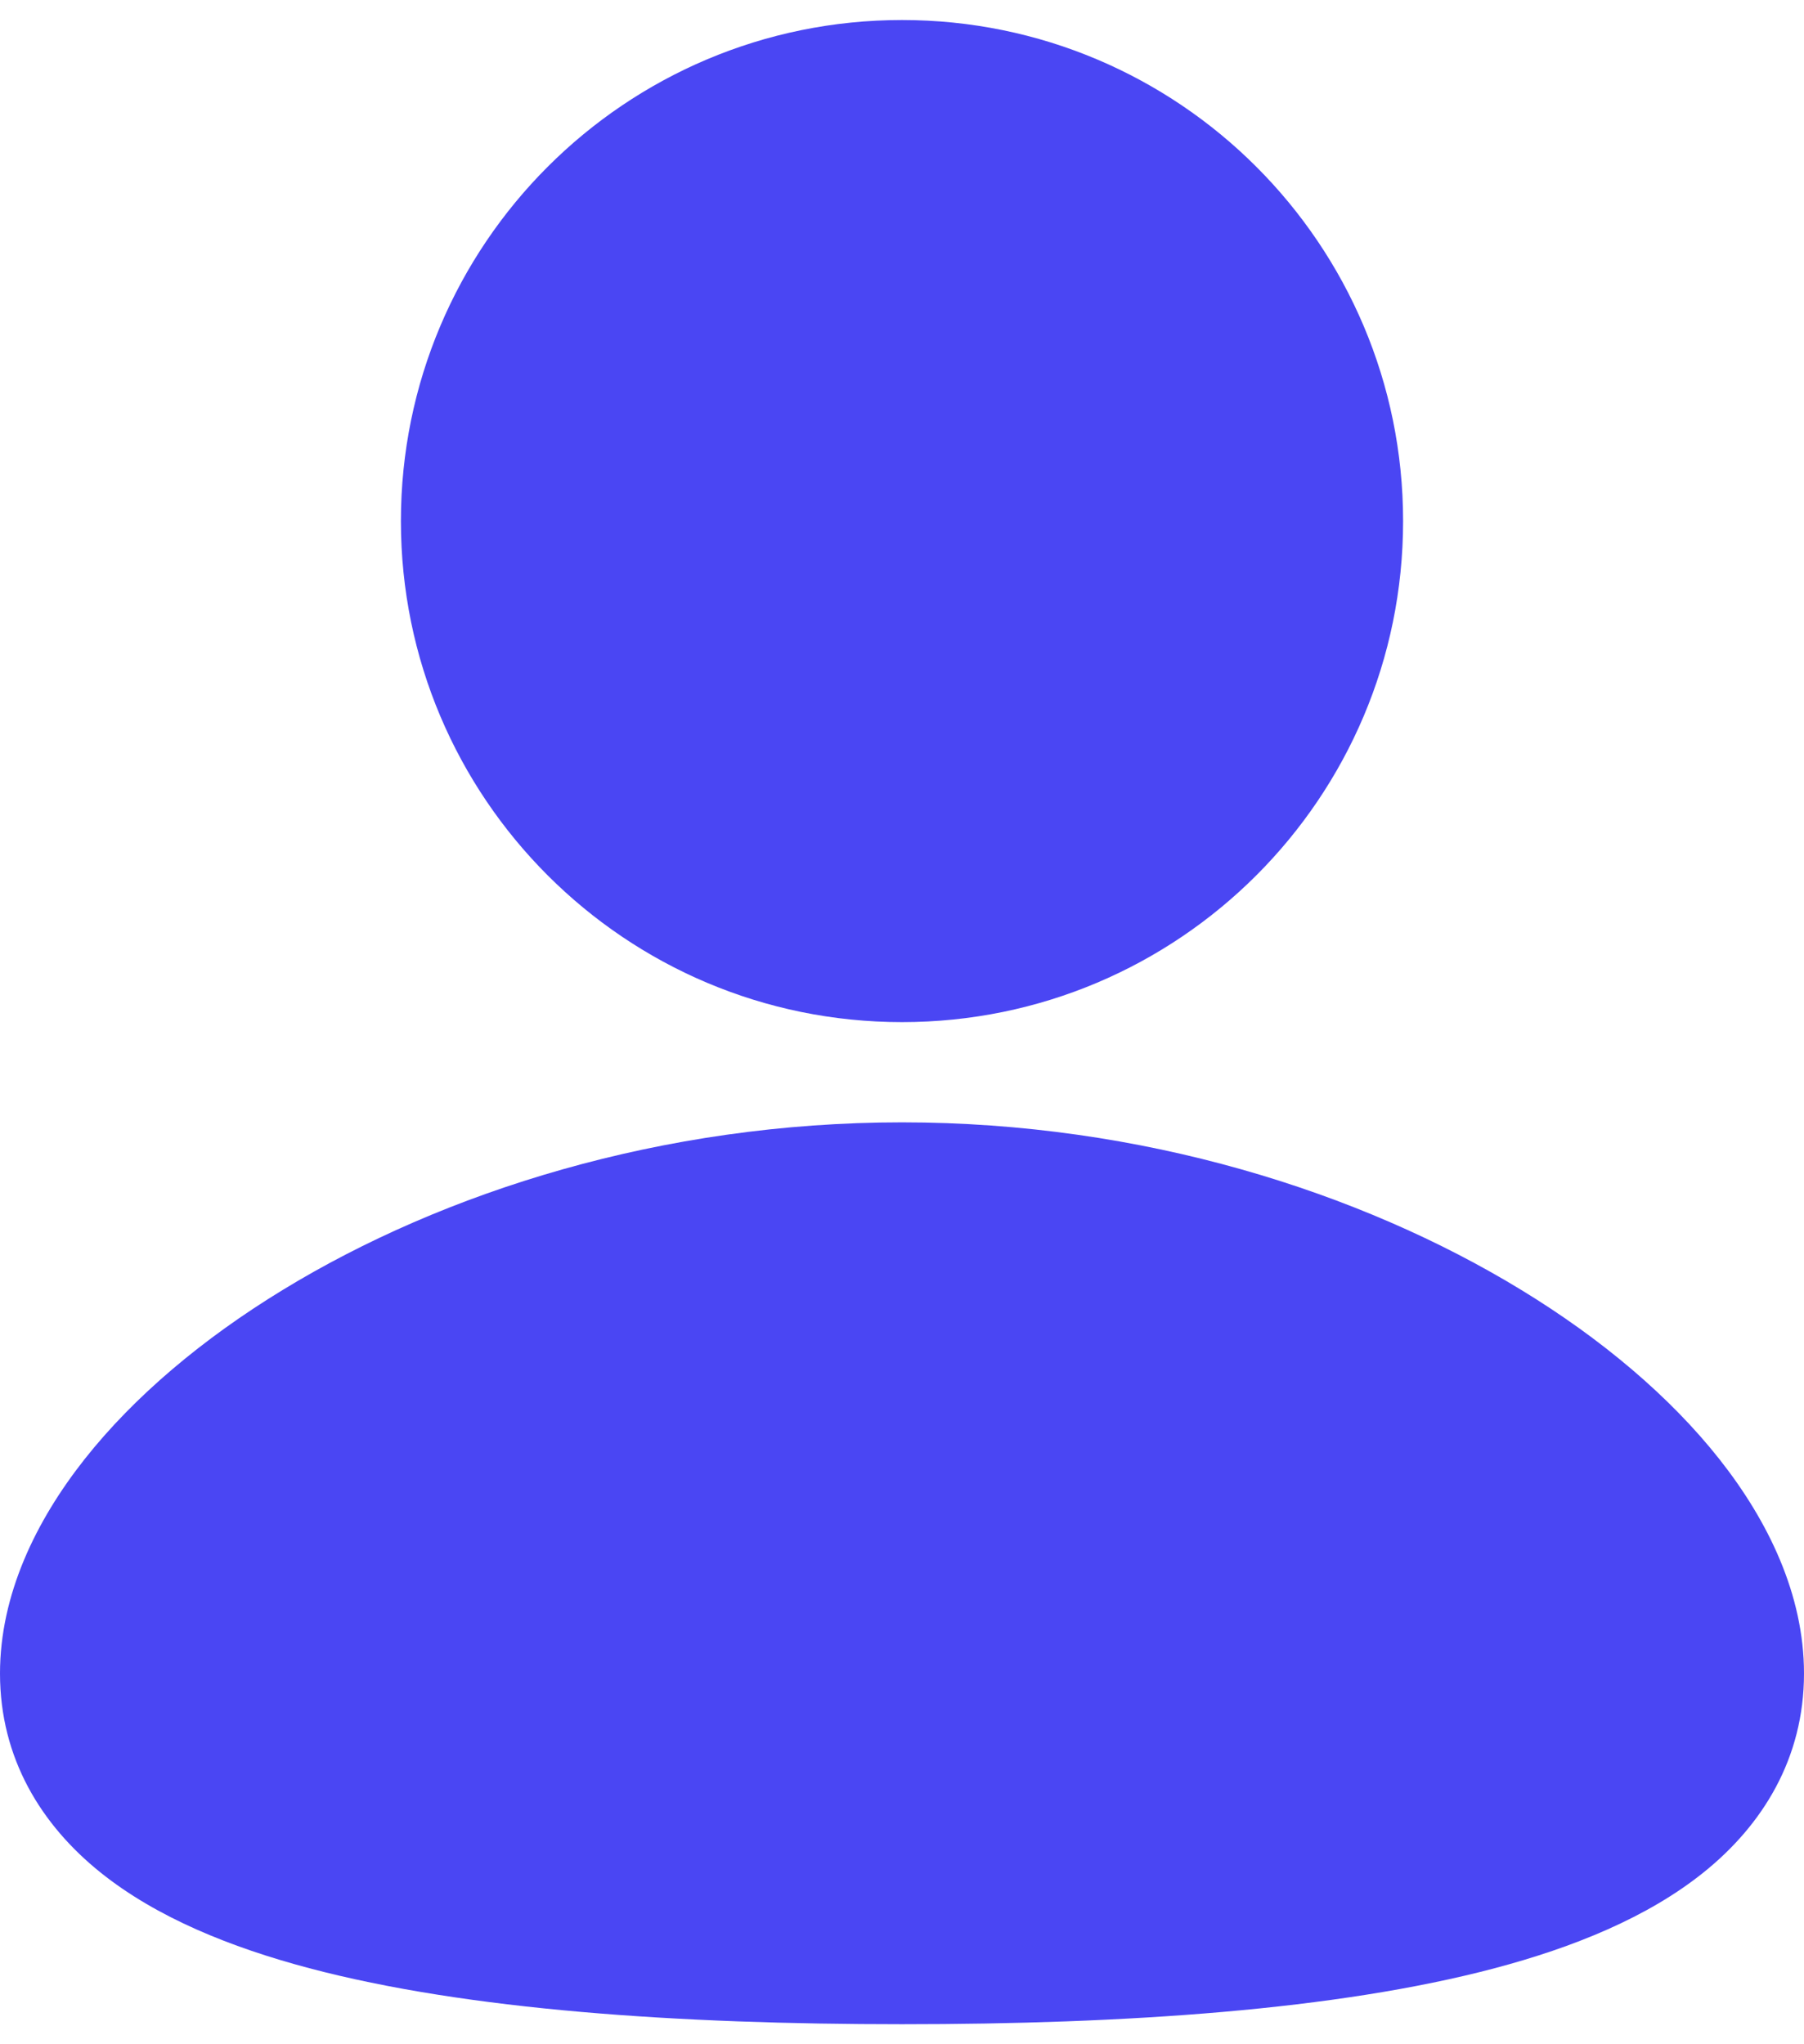 <svg width="30" height="34" viewBox="0 0 30 34" fill="none" xmlns="http://www.w3.org/2000/svg">
<path d="M15 18.667C18.992 18.667 22.625 19.823 25.296 21.453C26.631 22.267 27.77 23.227 28.593 24.269C29.403 25.295 30 26.522 30 27.834C30 29.242 29.315 30.352 28.329 31.143C27.395 31.893 26.164 32.389 24.855 32.736C22.226 33.432 18.715 33.667 15 33.667C11.285 33.667 7.774 33.432 5.145 32.736C3.836 32.389 2.605 31.893 1.671 31.143C0.685 30.352 0 29.242 0 27.834C0 26.522 0.597 25.295 1.407 24.269C2.23 23.227 3.369 22.267 4.704 21.453C7.374 19.823 11.008 18.667 15 18.667ZM15 0.333C19.602 0.333 23.333 4.064 23.333 8.667C23.333 13.269 19.602 17 15 17C10.398 17 6.667 13.269 6.667 8.667C6.667 4.064 10.398 0.333 15 0.333Z" fill="#4A46F3"/>
</svg>
